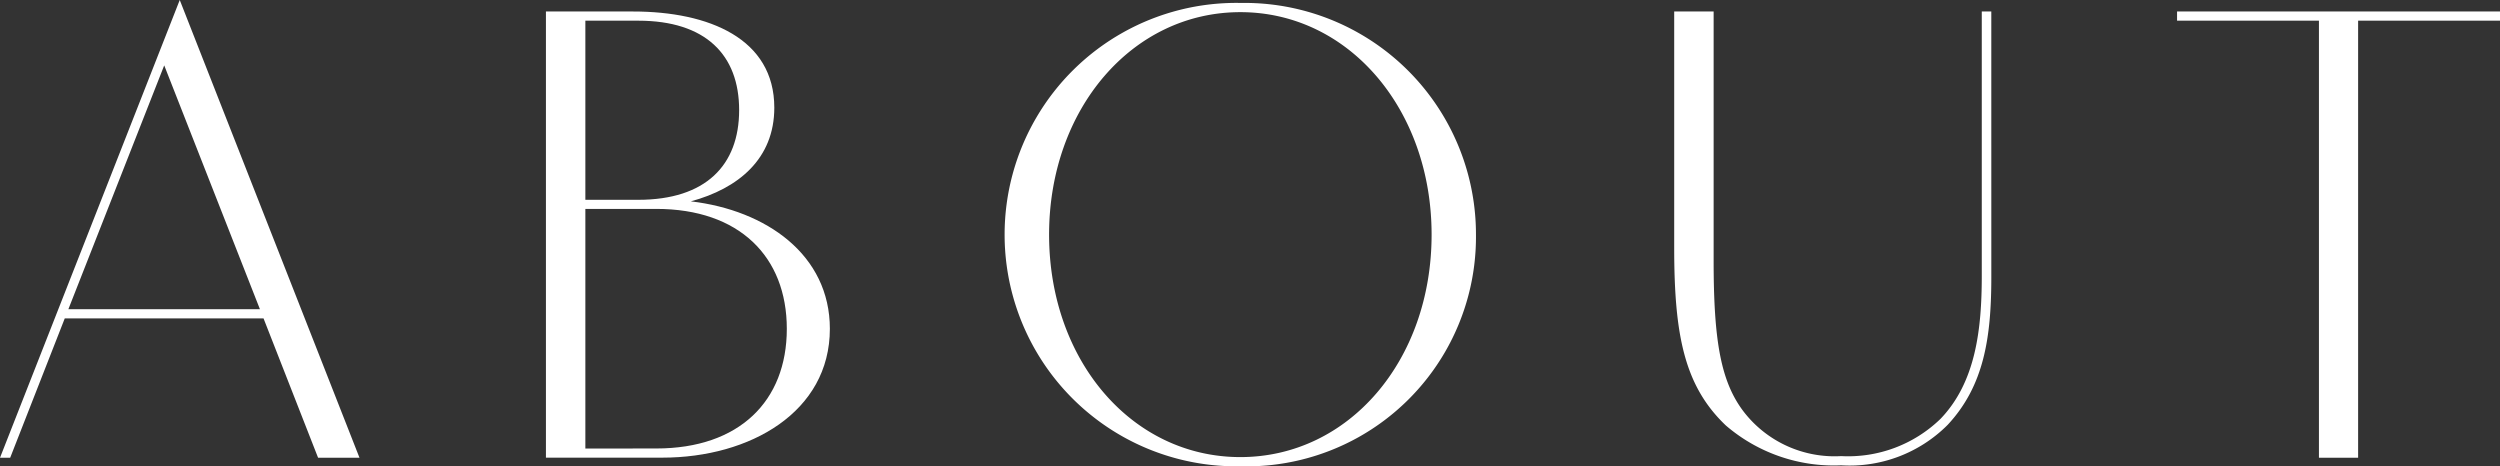 <svg xmlns="http://www.w3.org/2000/svg" width="106.566" height="19.877" viewBox="0 0 106.566 19.877"><rect x="0" y="0" width="106.566" height="19.877" fill="#333333" stroke="none"/><defs><style>.a{fill:#fff}</style></defs><path class="a" d="M7.662 0l7.662 19.512h-1.765l-2.325-5.939H2.76L.434 19.512H0zm3.418 13.181L7 2.787 2.914 13.181z"/><path class="a" d="M23.271.49h3.712c3.25 0 6.023 1.163 6.023 4.1 0 2.186-1.54 3.446-3.558 3.993 3.222.378 5.926 2.283 5.926 5.434 0 3.544-3.4 5.491-7.144 5.491h-4.959zm3.936 8.027c2.872 0 4.3-1.471 4.3-3.825s-1.429-3.81-4.3-3.81h-2.255v7.635zm.771 10.6c3.53 0 5.561-2.017 5.561-5.1s-2.031-5.112-5.561-5.112h-3.026V19.12z"/><path class="a" d="M52.872.126A9.866 9.866 0 0 1 62.915 10a9.78 9.78 0 0 1-10.043 9.876 9.877 9.877 0 1 1 0-19.751zm0 19.358c4.622 0 8.152-4.118 8.152-9.483 0-5.336-3.53-9.483-8.152-9.483S44.719 4.665 44.719 10c0 5.366 3.531 9.484 8.153 9.484z"/><path class="a" d="M84.883 11.794c0 2.592-.308 4.651-1.863 6.318a5.9 5.9 0 0 1-4.538 1.723 7.061 7.061 0 0 1-4.917-1.7c-1.765-1.681-2.2-3.838-2.2-7.578V.49h1.681v10.618c0 3.446.308 5.2 1.317 6.486a4.892 4.892 0 0 0 4.118 1.848 5.656 5.656 0 0 0 4.23-1.582c1.5-1.555 1.765-3.8 1.765-6.108V.49h.406z"/><path class="a" d="M98.848.882H92.8V.49h13.769v.392h-6.051v18.63h-1.67z"/></svg>
